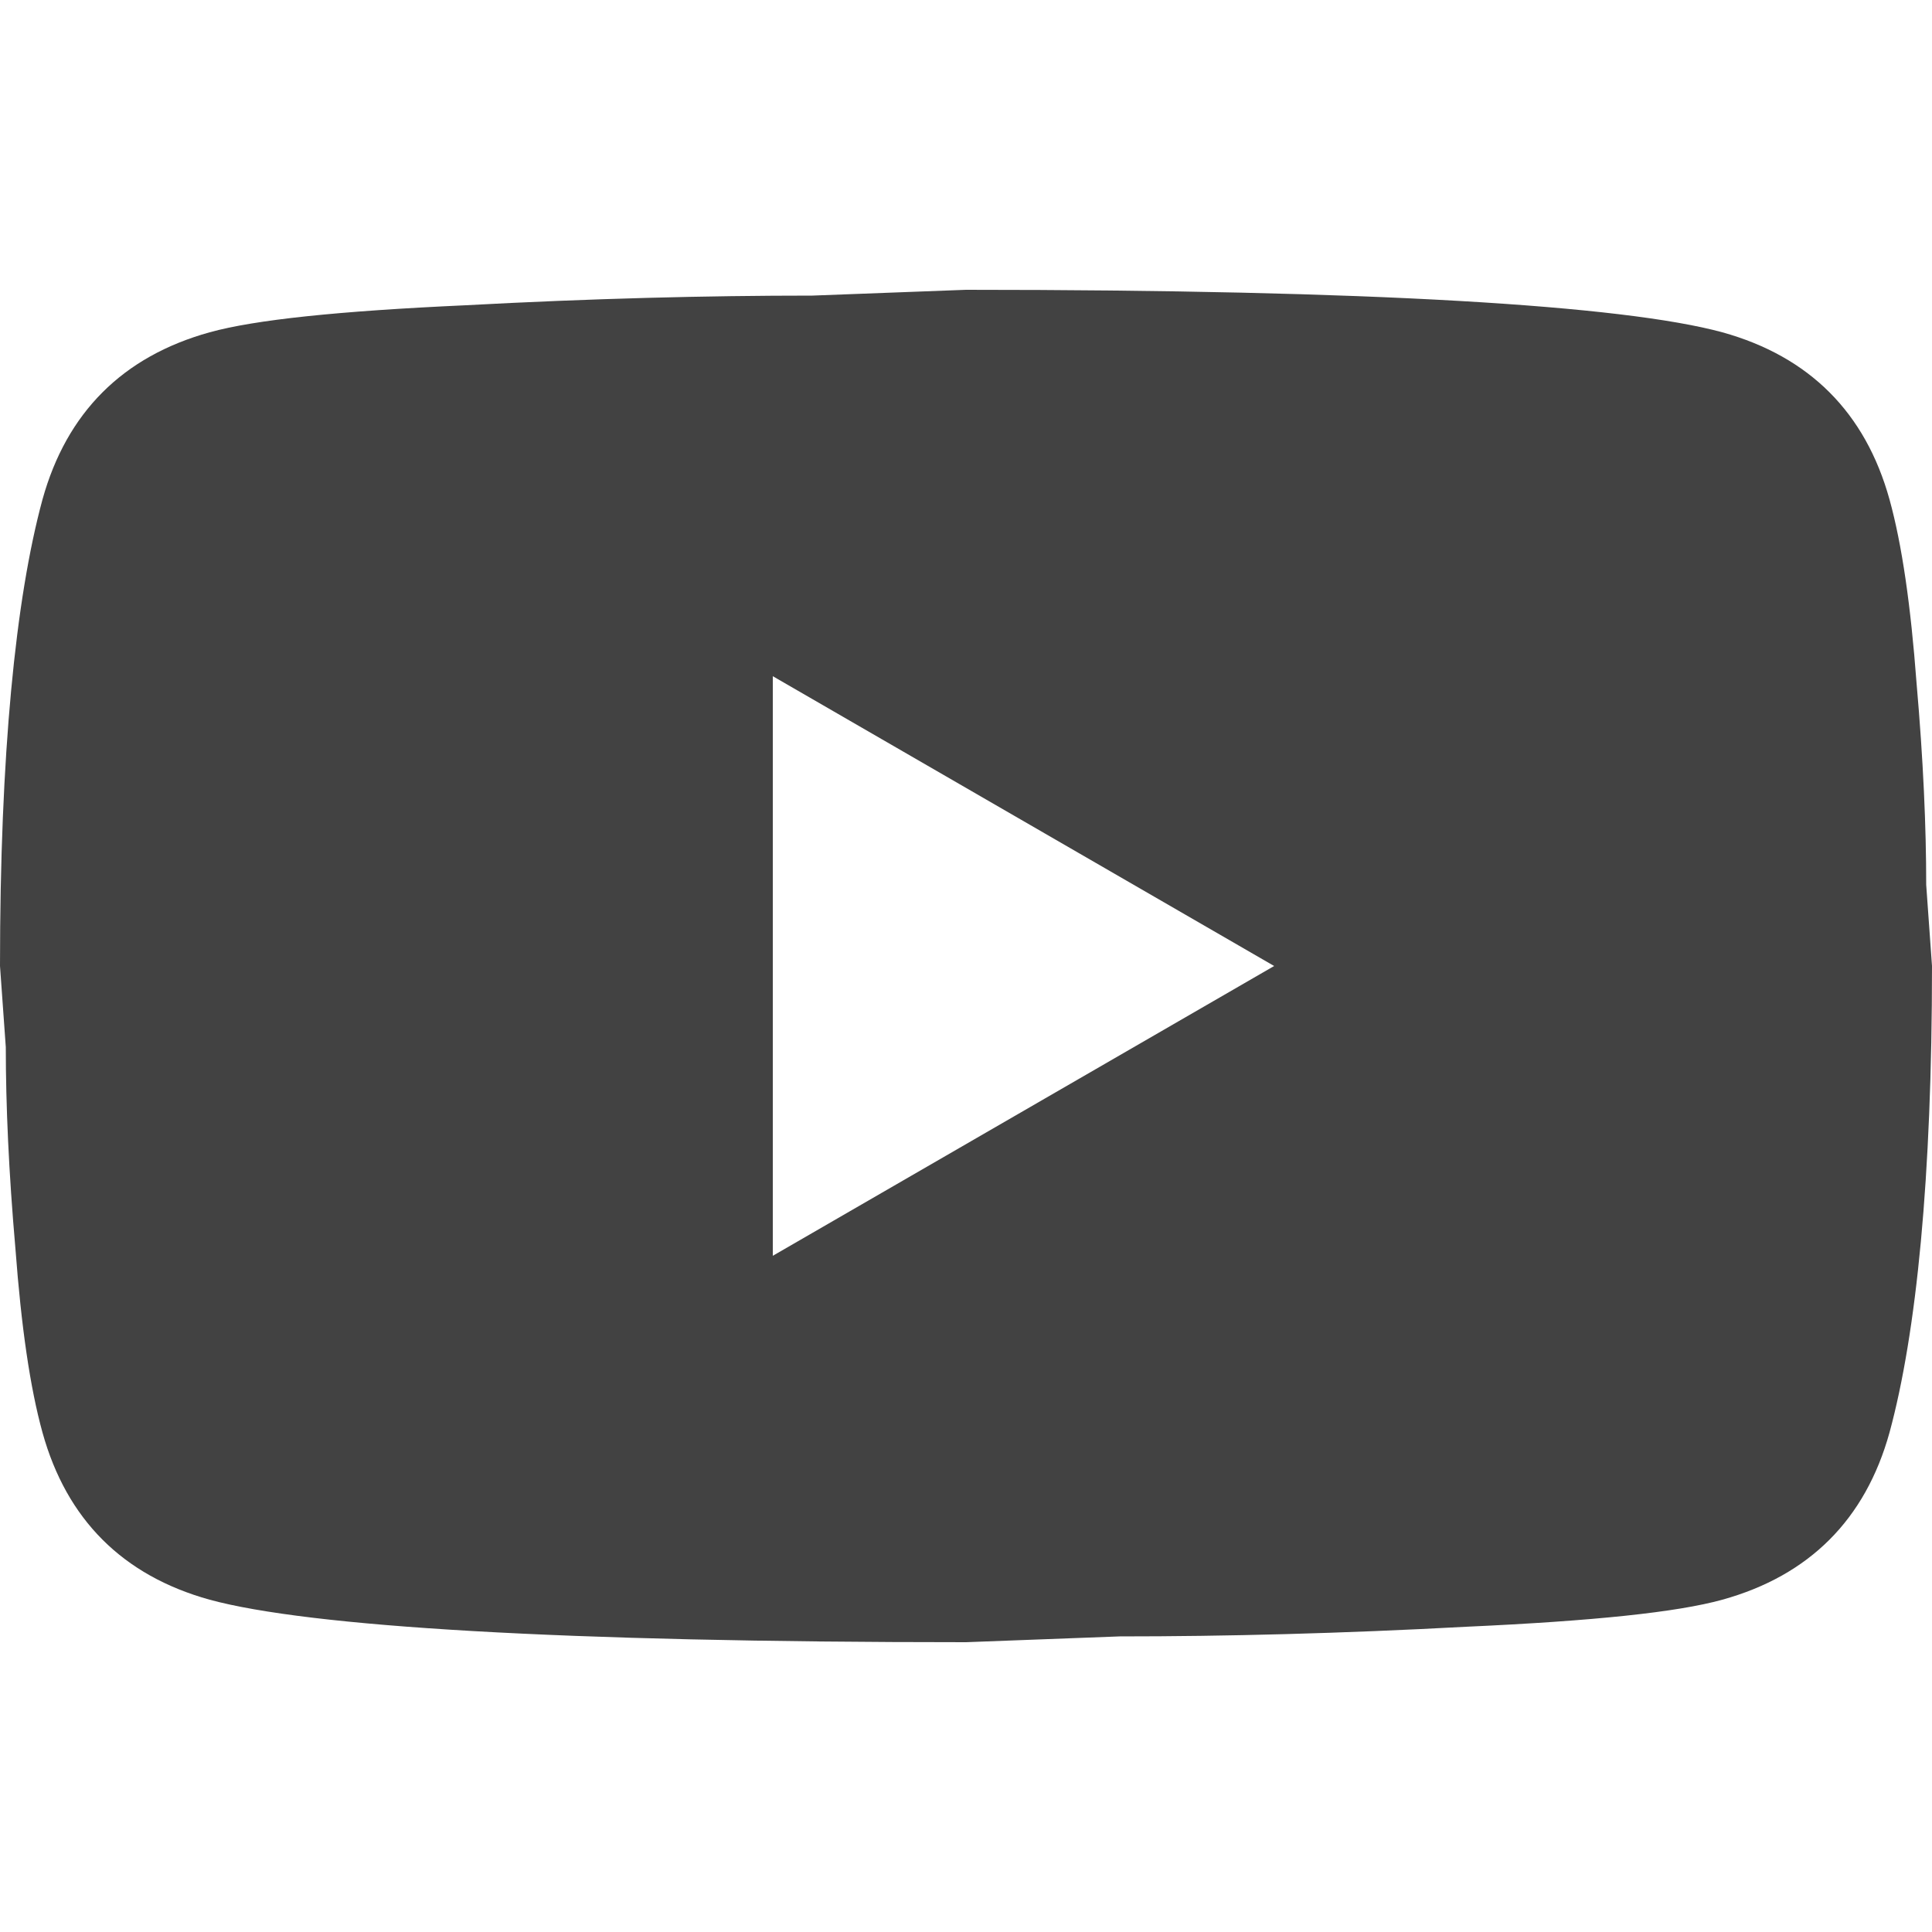 <svg xmlns="http://www.w3.org/2000/svg" xmlns:xlink="http://www.w3.org/1999/xlink" width="16px" height="16px" viewBox="0 0 16 16"><title>Youtube</title><g id="Asstes" stroke="none" stroke-width="1" fill="none" fill-rule="evenodd"><g id="Artboard" transform="translate(-216, -4847)"><g id="Youtube" transform="translate(216, 4847)"><rect id="Rectangle" x="0" y="0" width="16" height="16"></rect><path d="M6.4,10.4 L10.552,8 L6.4,5.6 L6.4,10.4 M15.648,4.136 C15.752,4.512 15.824,5.016 15.872,5.656 C15.928,6.296 15.952,6.848 15.952,7.328 L16,8 C16,9.752 15.872,11.04 15.648,11.864 C15.448,12.584 14.984,13.048 14.264,13.248 C13.888,13.352 13.2,13.424 12.144,13.472 C11.104,13.528 10.152,13.552 9.272,13.552 L8,13.6 C4.648,13.6 2.56,13.472 1.736,13.248 C1.016,13.048 0.552,12.584 0.352,11.864 C0.248,11.488 0.176,10.984 0.128,10.344 C0.072,9.704 0.048,9.152 0.048,8.672 L0,8 C0,6.248 0.128,4.96 0.352,4.136 C0.552,3.416 1.016,2.952 1.736,2.752 C2.112,2.648 2.8,2.576 3.856,2.528 C4.896,2.472 5.848,2.448 6.728,2.448 L8,2.4 C11.352,2.4 13.44,2.528 14.264,2.752 C14.984,2.952 15.448,3.416 15.648,4.136 Z" id="Shape" fill="#424242" fill-rule="nonzero"></path></g></g></g></svg>